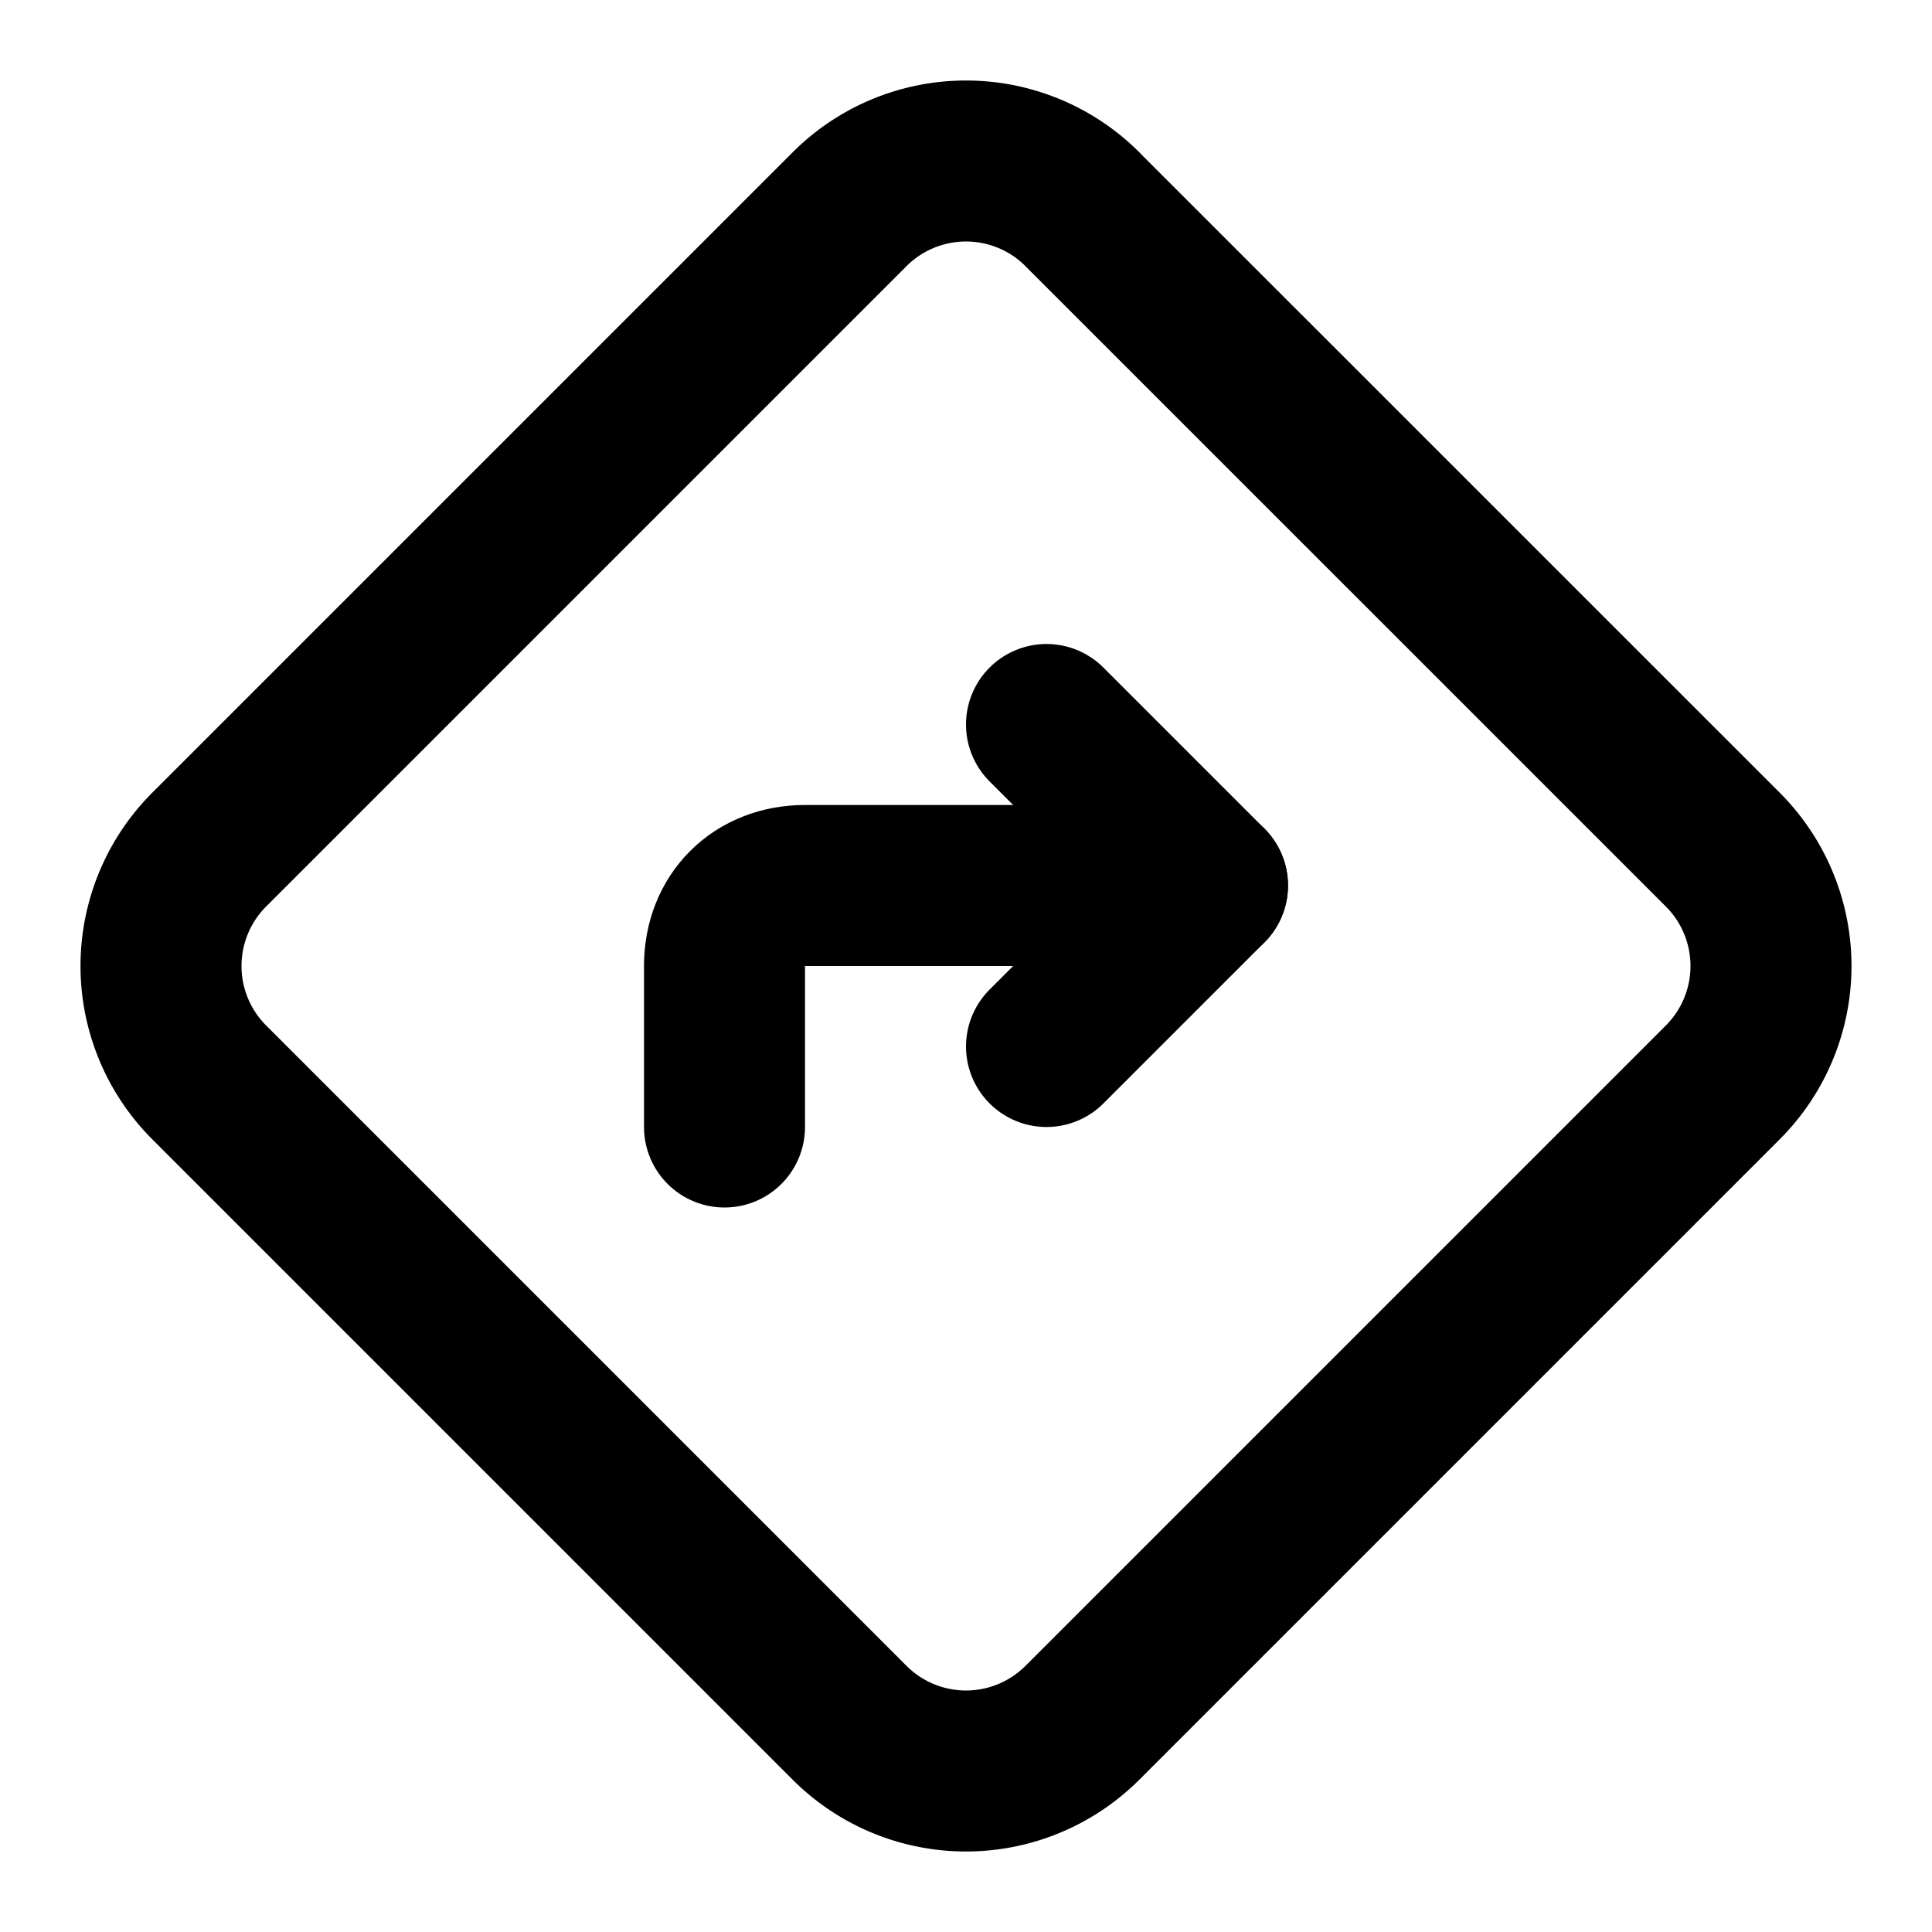 <!--
tags: [telltale, prohibitive, indicative, cautionary, codex, restrictions]
category: Map
version: "1.20"
unicode: "ecdd"
-->
<svg
  xmlns="http://www.w3.org/2000/svg"
  width="24"
  height="24"
  viewBox="0 0 24 24"
  fill="none"
  stroke="currentColor"
  stroke-width="2"
  stroke-linecap="round"
  stroke-linejoin="round"
>
  <path d="M13.446 2.6l7.955 7.954a2.045 2.045 0 0 1 0 2.892l-7.955 7.955a2.045 2.045 0 0 1 -2.892 0l-7.955 -7.955a2.045 2.045 0 0 1 0 -2.892l7.955 -7.955a2.045 2.045 0 0 1 2.892 0z" />
  <path d="M9 14v-2c0 -.59 .414 -1 1 -1h5" />
  <path d="M13 9l2 2l-2 2" />
</svg>

